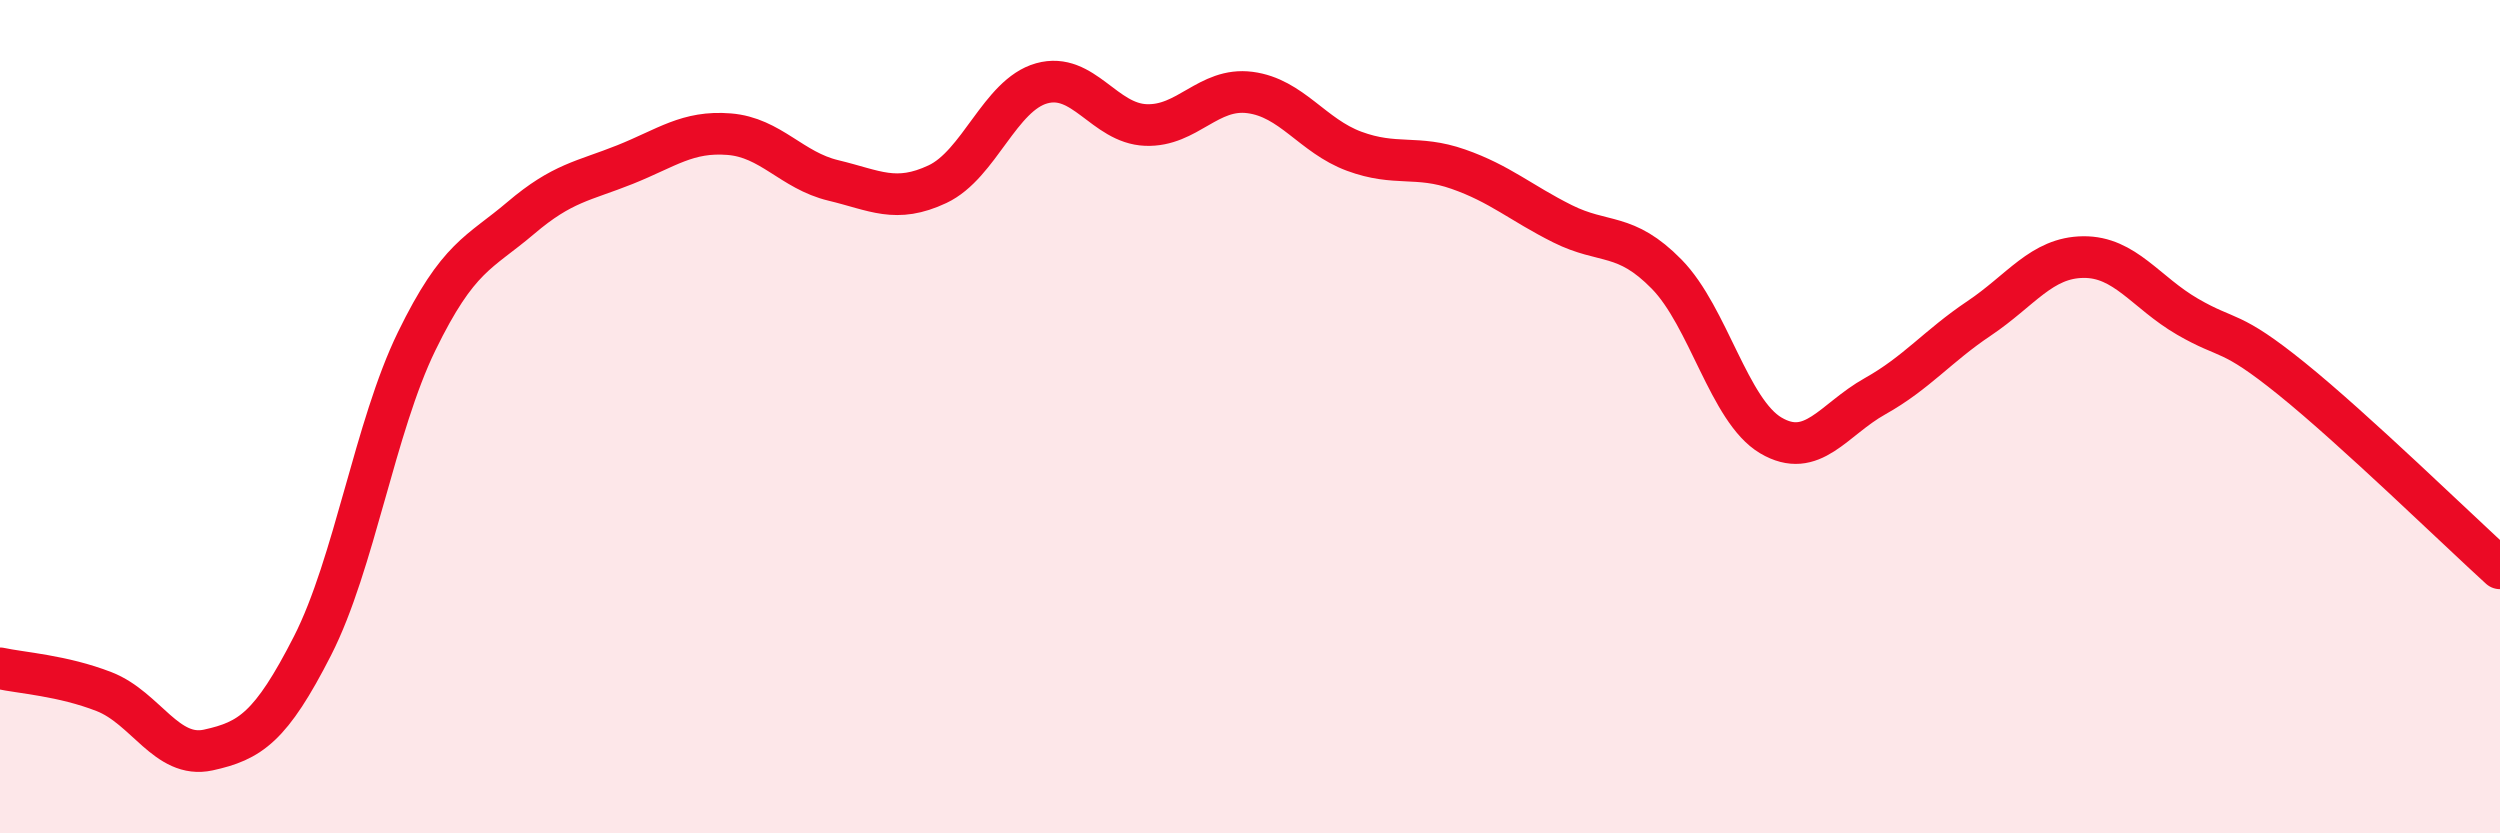 
    <svg width="60" height="20" viewBox="0 0 60 20" xmlns="http://www.w3.org/2000/svg">
      <path
        d="M 0,16.04 C 0.5,16.15 1.5,16.21 2.5,16.6 C 3.5,16.99 4,18.22 5,18 C 6,17.78 6.5,17.46 7.5,15.5 C 8.5,13.54 9,10.24 10,8.19 C 11,6.14 11.5,6.08 12.5,5.23 C 13.5,4.38 14,4.35 15,3.95 C 16,3.55 16.5,3.14 17.5,3.22 C 18.5,3.3 19,4.09 20,4.33 C 21,4.57 21.5,4.89 22.5,4.42 C 23.5,3.95 24,2.28 25,2 C 26,1.72 26.5,2.96 27.5,3 C 28.5,3.04 29,2.09 30,2.22 C 31,2.35 31.5,3.26 32.5,3.63 C 33.5,4 34,3.71 35,4.06 C 36,4.41 36.5,4.87 37.5,5.37 C 38.5,5.87 39,5.56 40,6.58 C 41,7.6 41.5,9.86 42.5,10.45 C 43.5,11.04 44,10.07 45,9.51 C 46,8.95 46.5,8.31 47.5,7.64 C 48.5,6.97 49,6.18 50,6.17 C 51,6.16 51.5,7.02 52.5,7.6 C 53.5,8.18 53.5,7.88 55,9.09 C 56.5,10.3 59,12.73 60,13.64L60 20L0 20Z"
        fill="#EB0A25"
        opacity="0.1"
        stroke-linecap="round"
        stroke-linejoin="round"
      />
      <path
        d="M 0,16.04 C 0.5,16.15 1.5,16.21 2.5,16.6 C 3.5,16.99 4,18.22 5,18 C 6,17.78 6.5,17.46 7.5,15.5 C 8.5,13.54 9,10.24 10,8.19 C 11,6.14 11.5,6.08 12.5,5.23 C 13.5,4.38 14,4.35 15,3.95 C 16,3.55 16.5,3.14 17.5,3.22 C 18.5,3.3 19,4.09 20,4.33 C 21,4.57 21.5,4.89 22.5,4.42 C 23.5,3.95 24,2.28 25,2 C 26,1.72 26.5,2.96 27.5,3 C 28.5,3.04 29,2.09 30,2.22 C 31,2.35 31.5,3.26 32.5,3.63 C 33.5,4 34,3.71 35,4.06 C 36,4.41 36.5,4.87 37.5,5.37 C 38.5,5.87 39,5.56 40,6.58 C 41,7.6 41.5,9.86 42.5,10.45 C 43.5,11.04 44,10.07 45,9.51 C 46,8.95 46.5,8.31 47.5,7.64 C 48.5,6.97 49,6.18 50,6.17 C 51,6.16 51.5,7.02 52.5,7.6 C 53.5,8.18 53.5,7.88 55,9.09 C 56.5,10.3 59,12.73 60,13.64"
        stroke="#EB0A25"
        stroke-width="1"
        fill="none"
        stroke-linecap="round"
        stroke-linejoin="round"
      />
    </svg>
  